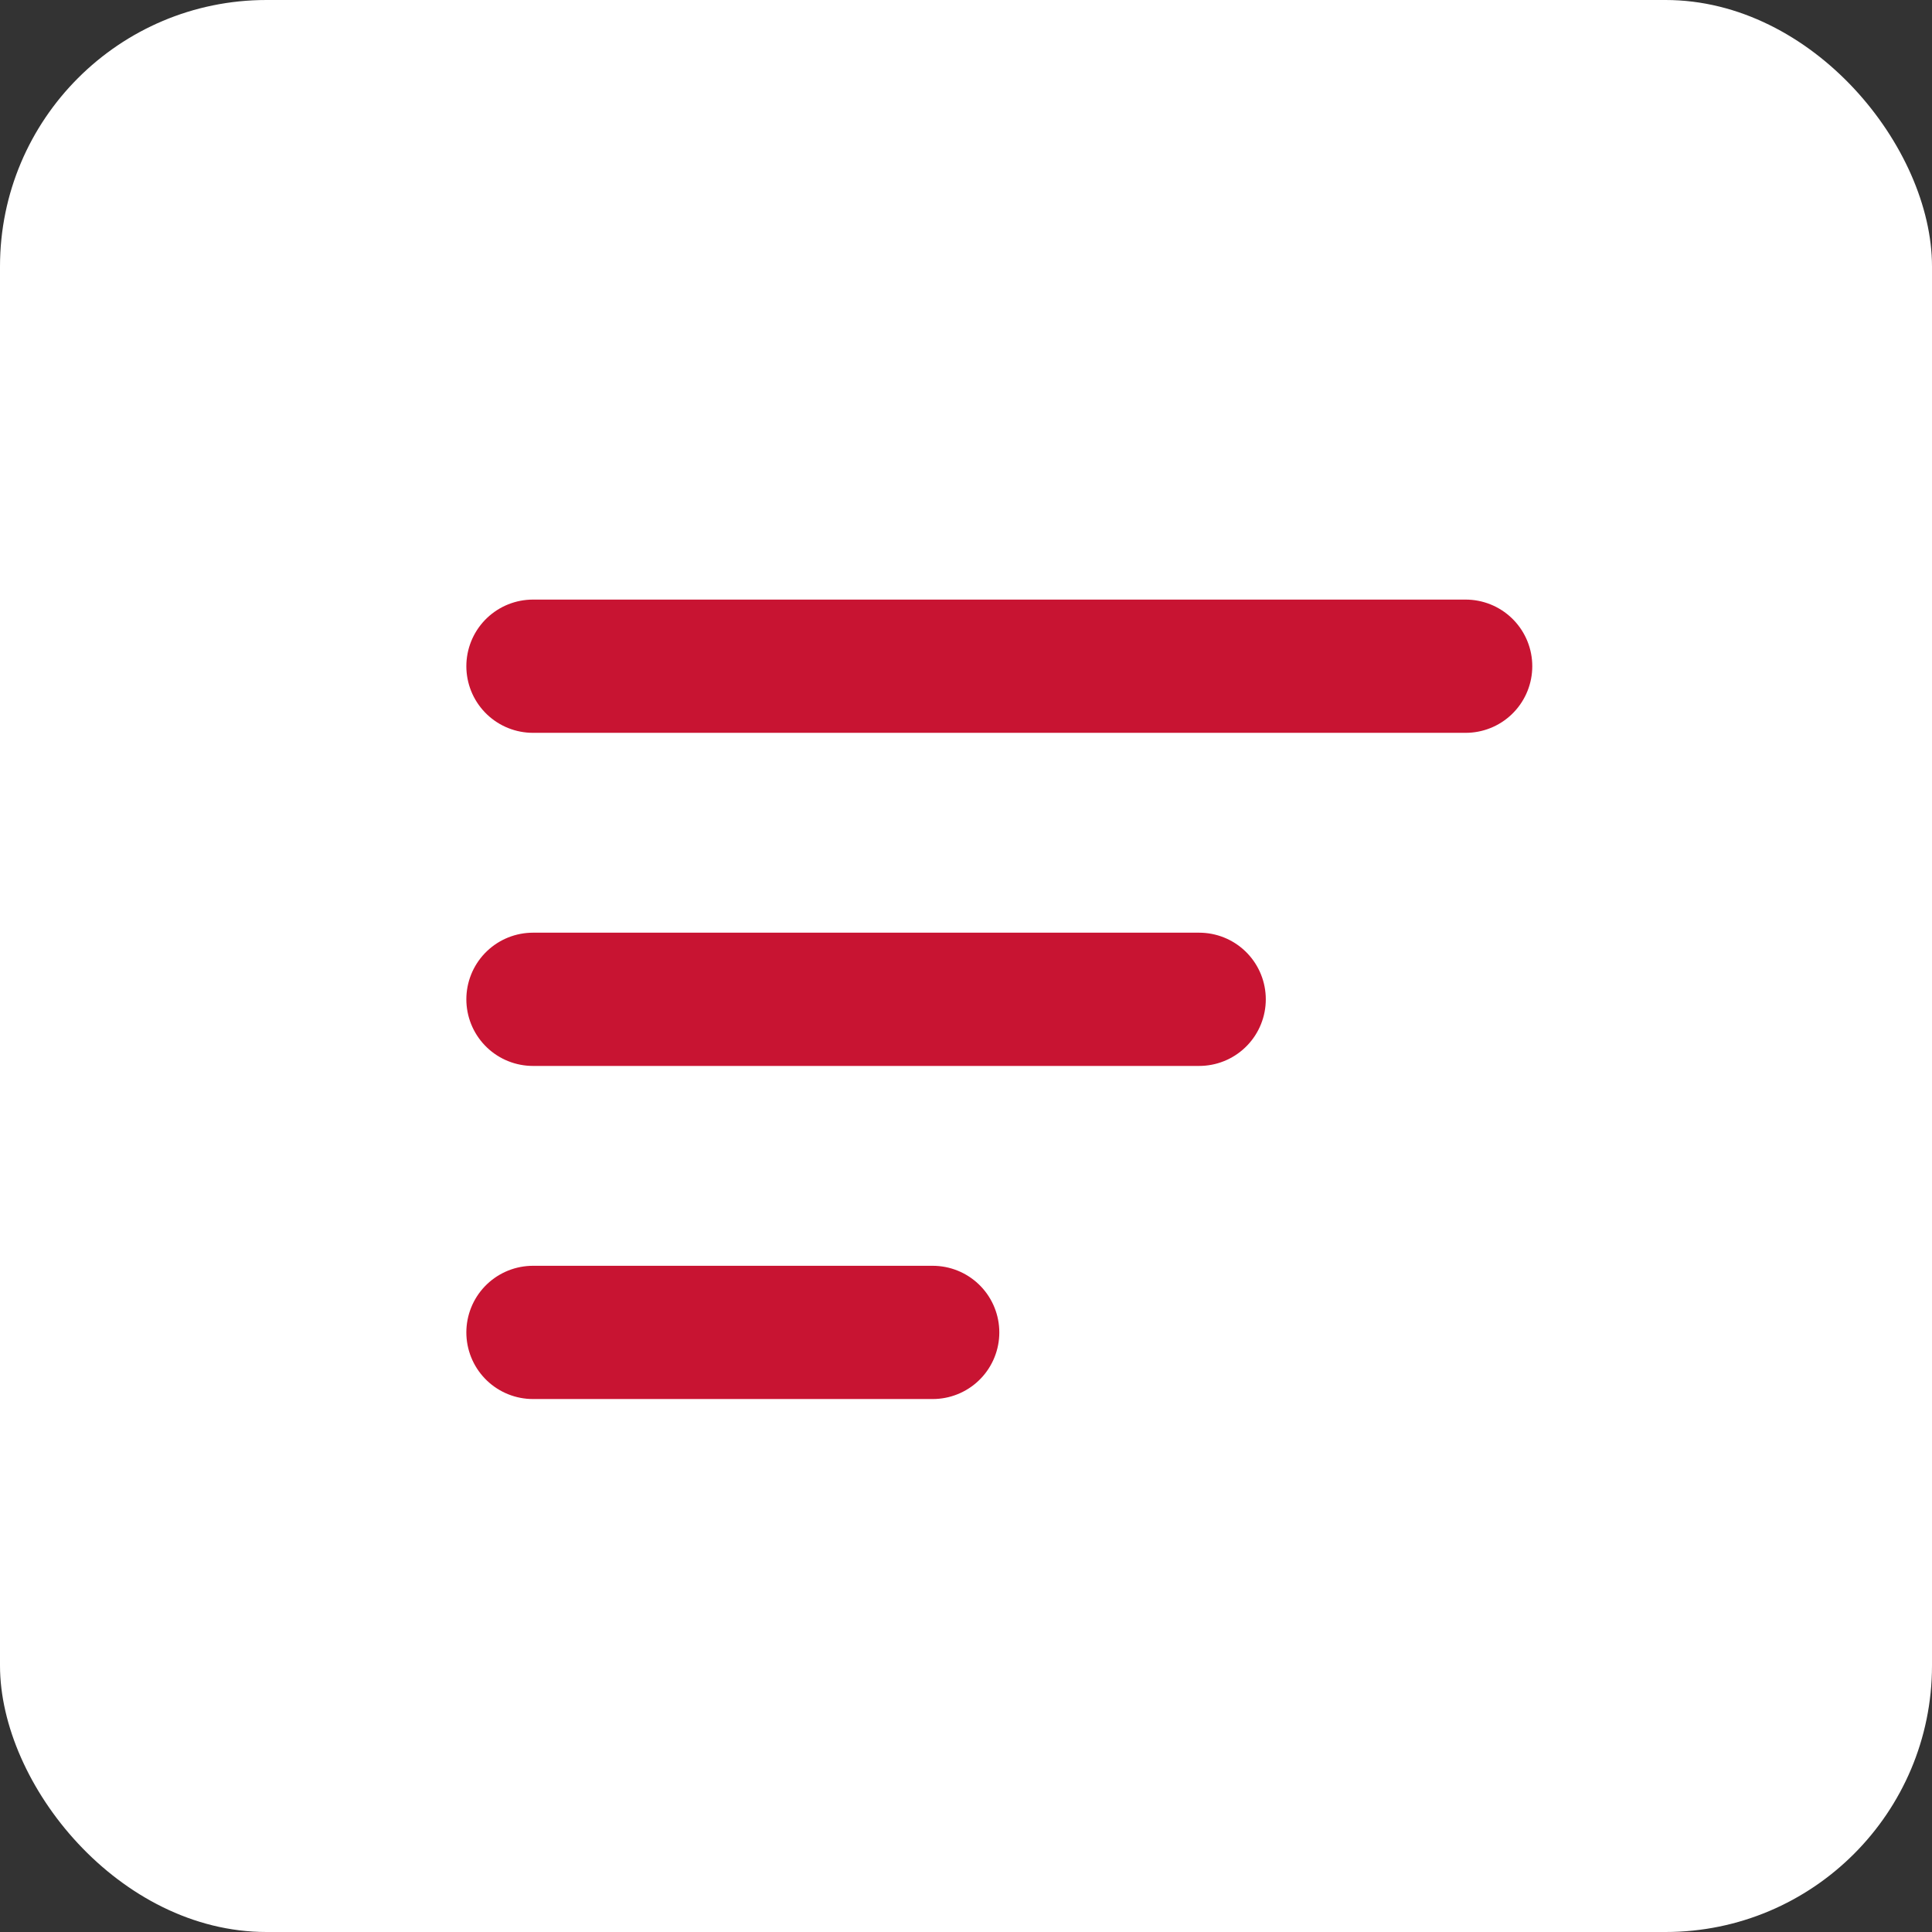<?xml version="1.0" encoding="UTF-8"?> <svg xmlns="http://www.w3.org/2000/svg" width="29" height="29" viewBox="0 0 29 29" fill="none"><rect x="0" y="0" width="29" height="29" fill="#333333" stroke="none"/><rect width="29" height="29" rx="4" fill="white"></rect><path d="M8 10H22" stroke="#C81432" stroke-width="2" stroke-linecap="round"></path><path d="M8 15H18" stroke="#C81432" stroke-width="2" stroke-linecap="round"></path><path d="M8 20H14" stroke="#C81432" stroke-width="2" stroke-linecap="round"></path></svg> 